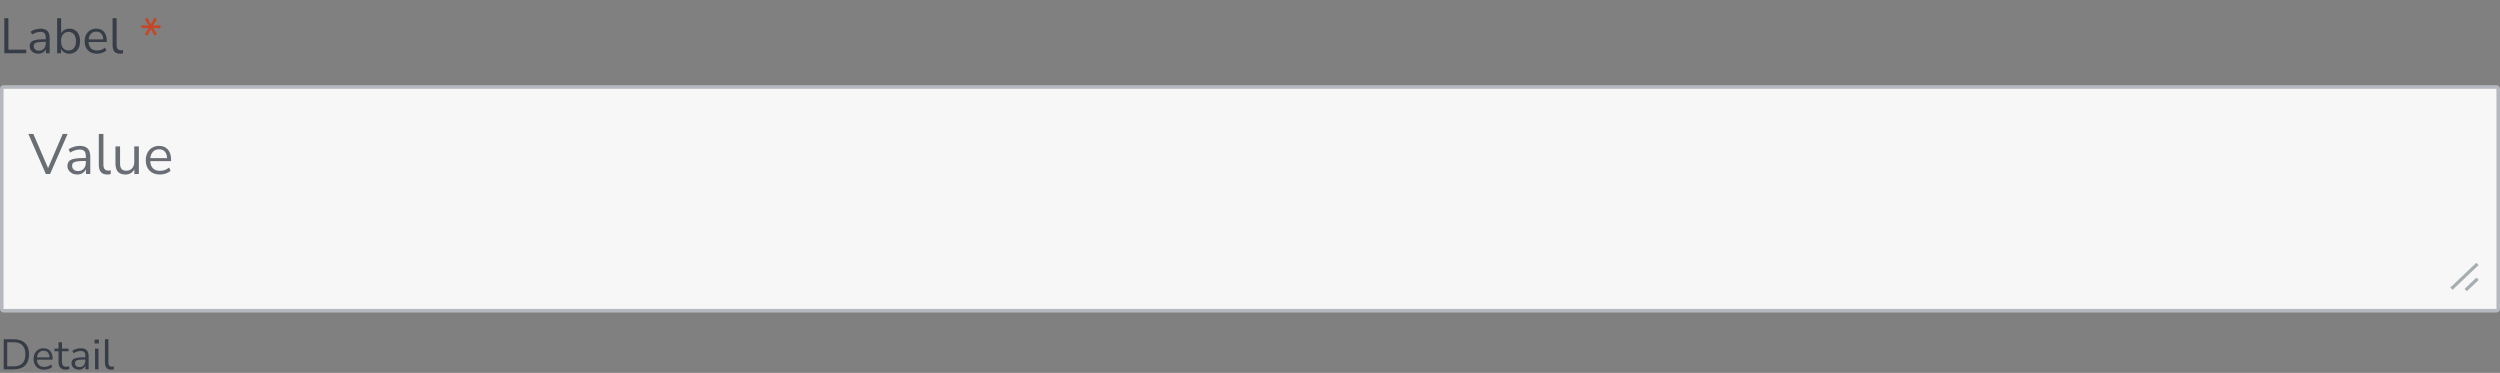 <svg width="704" height="105" viewBox="0 0 704 105" fill="none" xmlns="http://www.w3.org/2000/svg">
<rect x="0" y="0" width="704" height="105" fill="#808080" stroke="none"/>
<path d="M1.218 15V5.13H2.366V13.992H7.392V15H1.218ZM10.808 15.126C10.341 15.126 9.921 15.037 9.548 14.86C9.184 14.673 8.894 14.421 8.68 14.104C8.465 13.787 8.358 13.432 8.358 13.04C8.358 12.545 8.484 12.153 8.736 11.864C8.997 11.575 9.422 11.369 10.01 11.248C10.607 11.117 11.419 11.052 12.446 11.052H12.894V10.618C12.894 10.039 12.772 9.624 12.53 9.372C12.296 9.111 11.918 8.98 11.396 8.98C10.985 8.98 10.588 9.041 10.206 9.162C9.823 9.274 9.431 9.461 9.03 9.722L8.638 8.896C8.992 8.644 9.422 8.443 9.926 8.294C10.439 8.145 10.929 8.07 11.396 8.07C12.273 8.07 12.922 8.285 13.342 8.714C13.771 9.143 13.986 9.811 13.986 10.716V15H12.922V13.824C12.744 14.225 12.469 14.543 12.096 14.776C11.732 15.009 11.302 15.126 10.808 15.126ZM10.99 14.272C11.55 14.272 12.007 14.081 12.362 13.698C12.716 13.306 12.894 12.811 12.894 12.214V11.794H12.46C11.704 11.794 11.106 11.831 10.668 11.906C10.238 11.971 9.935 12.093 9.758 12.27C9.59 12.438 9.506 12.671 9.506 12.97C9.506 13.353 9.636 13.665 9.898 13.908C10.168 14.151 10.532 14.272 10.99 14.272ZM19.533 15.126C18.992 15.126 18.516 15.005 18.105 14.762C17.704 14.519 17.401 14.188 17.195 13.768V15H16.089V5.13H17.223V9.372C17.419 8.971 17.723 8.653 18.133 8.42C18.544 8.187 19.011 8.07 19.533 8.07C20.14 8.07 20.667 8.215 21.115 8.504C21.573 8.784 21.923 9.19 22.165 9.722C22.417 10.245 22.543 10.87 22.543 11.598C22.543 12.317 22.417 12.942 22.165 13.474C21.923 13.997 21.573 14.403 21.115 14.692C20.667 14.981 20.14 15.126 19.533 15.126ZM19.295 14.216C19.93 14.216 20.439 13.992 20.821 13.544C21.204 13.087 21.395 12.438 21.395 11.598C21.395 10.749 21.204 10.1 20.821 9.652C20.439 9.204 19.93 8.98 19.295 8.98C18.661 8.98 18.152 9.204 17.769 9.652C17.387 10.1 17.195 10.749 17.195 11.598C17.195 12.438 17.387 13.087 17.769 13.544C18.152 13.992 18.661 14.216 19.295 14.216ZM27.317 15.126C26.244 15.126 25.395 14.813 24.77 14.188C24.144 13.553 23.831 12.695 23.831 11.612C23.831 10.912 23.971 10.296 24.252 9.764C24.532 9.223 24.914 8.807 25.399 8.518C25.894 8.219 26.463 8.07 27.108 8.07C28.032 8.07 28.755 8.369 29.277 8.966C29.8 9.554 30.061 10.366 30.061 11.402V11.836H24.938C24.975 12.611 25.199 13.203 25.61 13.614C26.02 14.015 26.59 14.216 27.317 14.216C27.728 14.216 28.12 14.155 28.494 14.034C28.867 13.903 29.221 13.693 29.558 13.404L29.95 14.202C29.642 14.491 29.25 14.72 28.773 14.888C28.297 15.047 27.812 15.126 27.317 15.126ZM27.136 8.91C26.491 8.91 25.983 9.111 25.61 9.512C25.236 9.913 25.017 10.441 24.951 11.094H29.081C29.053 10.403 28.872 9.867 28.535 9.484C28.209 9.101 27.742 8.91 27.136 8.91ZM33.789 15.126C33.098 15.126 32.575 14.925 32.221 14.524C31.875 14.113 31.703 13.521 31.703 12.746V5.13H32.837V12.662C32.837 13.661 33.233 14.16 34.027 14.16C34.26 14.16 34.47 14.132 34.657 14.076L34.629 15.028C34.339 15.093 34.059 15.126 33.789 15.126Z" fill="#363D47"/>
<path d="M41.519 10.058L40.777 9.61L41.869 7.874L39.825 7.944V7.09L41.883 7.174L40.777 5.41L41.519 4.99L42.499 6.866L43.465 4.99L44.221 5.424L43.115 7.174L45.187 7.09V7.944L43.129 7.874L44.221 9.61L43.465 10.044L42.499 8.168L41.519 10.058Z" fill="#C44727"/>
<rect x="0.5" y="24.5" width="703" height="63" rx="0.5" fill="#F7F7F8"/>
<path d="M12.912 49L7.984 37.72H9.392L13.536 47.336L17.664 37.72H19.04L14.096 49H12.912ZM21.789 49.144C21.256 49.144 20.776 49.043 20.349 48.84C19.933 48.627 19.602 48.339 19.357 47.976C19.112 47.613 18.989 47.208 18.989 46.76C18.989 46.195 19.133 45.747 19.421 45.416C19.72 45.085 20.205 44.851 20.877 44.712C21.56 44.563 22.488 44.488 23.661 44.488H24.173V43.992C24.173 43.331 24.034 42.856 23.757 42.568C23.49 42.269 23.058 42.12 22.461 42.12C21.992 42.12 21.538 42.189 21.101 42.328C20.664 42.456 20.216 42.669 19.757 42.968L19.309 42.024C19.714 41.736 20.205 41.507 20.781 41.336C21.368 41.165 21.928 41.08 22.461 41.08C23.464 41.08 24.205 41.325 24.685 41.816C25.176 42.307 25.421 43.069 25.421 44.104V49H24.205V47.656C24.002 48.115 23.688 48.477 23.261 48.744C22.845 49.011 22.354 49.144 21.789 49.144ZM21.997 48.168C22.637 48.168 23.16 47.949 23.565 47.512C23.97 47.064 24.173 46.499 24.173 45.816V45.336H23.677C22.813 45.336 22.13 45.379 21.629 45.464C21.138 45.539 20.792 45.677 20.589 45.88C20.397 46.072 20.301 46.339 20.301 46.68C20.301 47.117 20.45 47.475 20.749 47.752C21.058 48.029 21.474 48.168 21.997 48.168ZM30.209 49.144C29.42 49.144 28.823 48.915 28.417 48.456C28.023 47.987 27.825 47.309 27.825 46.424V37.72H29.121V46.328C29.121 47.469 29.575 48.04 30.481 48.04C30.748 48.04 30.988 48.008 31.201 47.944L31.169 49.032C30.839 49.107 30.519 49.144 30.209 49.144ZM35.312 49.144C33.445 49.144 32.512 48.115 32.512 46.056V41.224H33.808V46.04C33.808 46.733 33.946 47.245 34.224 47.576C34.512 47.907 34.96 48.072 35.568 48.072C36.229 48.072 36.768 47.853 37.184 47.416C37.6 46.968 37.808 46.376 37.808 45.64V41.224H39.104V49H37.84V47.688C37.594 48.157 37.248 48.52 36.8 48.776C36.362 49.021 35.866 49.144 35.312 49.144ZM45.032 49.144C43.806 49.144 42.835 48.787 42.12 48.072C41.406 47.347 41.048 46.365 41.048 45.128C41.048 44.328 41.209 43.624 41.529 43.016C41.849 42.397 42.286 41.923 42.84 41.592C43.406 41.251 44.056 41.08 44.792 41.08C45.849 41.08 46.675 41.421 47.273 42.104C47.87 42.776 48.169 43.704 48.169 44.888V45.384H42.312C42.355 46.269 42.611 46.947 43.081 47.416C43.55 47.875 44.2 48.104 45.032 48.104C45.502 48.104 45.95 48.035 46.377 47.896C46.803 47.747 47.209 47.507 47.593 47.176L48.041 48.088C47.688 48.419 47.24 48.68 46.697 48.872C46.153 49.053 45.598 49.144 45.032 49.144ZM44.825 42.04C44.089 42.04 43.507 42.269 43.081 42.728C42.654 43.187 42.403 43.789 42.328 44.536H47.048C47.017 43.747 46.809 43.133 46.425 42.696C46.051 42.259 45.518 42.04 44.825 42.04Z" fill="#696E75"/>
<path d="M694.672 82L698 78.83L697.357 78.173L694.029 81.343L694.672 82Z" fill="#A7AEB2"/>
<path d="M690.639 81.627L697.965 74.656L697.322 74L689.996 80.971L690.639 81.627Z" fill="#A7AEB2"/>
<rect x="0.5" y="24.5" width="703" height="63" rx="0.5" stroke="#B5B8BE"/>
<path d="M1.044 104V95.54H3.9C5.268 95.54 6.324 95.904 7.068 96.632C7.812 97.352 8.184 98.396 8.184 99.764C8.184 101.132 7.812 102.18 7.068 102.908C6.324 103.636 5.268 104 3.9 104H1.044ZM2.028 103.16H3.828C6.036 103.16 7.14 102.028 7.14 99.764C7.14 97.508 6.036 96.38 3.828 96.38H2.028V103.16ZM12.446 104.108C11.526 104.108 10.798 103.84 10.262 103.304C9.726 102.76 9.458 102.024 9.458 101.096C9.458 100.496 9.578 99.968 9.818 99.512C10.058 99.048 10.386 98.692 10.802 98.444C11.226 98.188 11.714 98.06 12.266 98.06C13.058 98.06 13.678 98.316 14.126 98.828C14.574 99.332 14.798 100.028 14.798 100.916V101.288H10.406C10.438 101.952 10.63 102.46 10.982 102.812C11.334 103.156 11.822 103.328 12.446 103.328C12.798 103.328 13.134 103.276 13.454 103.172C13.774 103.06 14.078 102.88 14.366 102.632L14.702 103.316C14.438 103.564 14.102 103.76 13.694 103.904C13.286 104.04 12.87 104.108 12.446 104.108ZM12.29 98.78C11.738 98.78 11.302 98.952 10.982 99.296C10.662 99.64 10.474 100.092 10.418 100.652H13.958C13.934 100.06 13.778 99.6 13.49 99.272C13.21 98.944 12.81 98.78 12.29 98.78ZM18.545 104.108C17.857 104.108 17.341 103.928 16.997 103.568C16.653 103.2 16.481 102.672 16.481 101.984V98.924H15.341V98.168H16.481V96.38H17.453V98.168H19.301V98.924H17.453V101.888C17.453 102.344 17.549 102.692 17.741 102.932C17.933 103.164 18.245 103.28 18.677 103.28C18.805 103.28 18.933 103.264 19.061 103.232C19.189 103.2 19.305 103.168 19.409 103.136L19.577 103.88C19.473 103.936 19.321 103.988 19.121 104.036C18.921 104.084 18.729 104.108 18.545 104.108ZM22.236 104.108C21.836 104.108 21.476 104.032 21.156 103.88C20.844 103.72 20.596 103.504 20.412 103.232C20.228 102.96 20.136 102.656 20.136 102.32C20.136 101.896 20.244 101.56 20.46 101.312C20.684 101.064 21.048 100.888 21.552 100.784C22.064 100.672 22.76 100.616 23.64 100.616H24.024V100.244C24.024 99.748 23.92 99.392 23.712 99.176C23.512 98.952 23.188 98.84 22.74 98.84C22.388 98.84 22.048 98.892 21.72 98.996C21.392 99.092 21.056 99.252 20.712 99.476L20.376 98.768C20.68 98.552 21.048 98.38 21.48 98.252C21.92 98.124 22.34 98.06 22.74 98.06C23.492 98.06 24.048 98.244 24.408 98.612C24.776 98.98 24.96 99.552 24.96 100.328V104H24.048V102.992C23.896 103.336 23.66 103.608 23.34 103.808C23.028 104.008 22.66 104.108 22.236 104.108ZM22.392 103.376C22.872 103.376 23.264 103.212 23.568 102.884C23.872 102.548 24.024 102.124 24.024 101.612V101.252H23.652C23.004 101.252 22.492 101.284 22.116 101.348C21.748 101.404 21.488 101.508 21.336 101.66C21.192 101.804 21.12 102.004 21.12 102.26C21.12 102.588 21.232 102.856 21.456 103.064C21.688 103.272 22 103.376 22.392 103.376ZM26.644 96.716V95.624H27.844V96.716H26.644ZM26.764 104V98.168H27.736V104H26.764ZM31.341 104.108C30.749 104.108 30.301 103.936 29.997 103.592C29.701 103.24 29.553 102.732 29.553 102.068V95.54H30.525V101.996C30.525 102.852 30.865 103.28 31.545 103.28C31.745 103.28 31.925 103.256 32.085 103.208L32.061 104.024C31.813 104.08 31.573 104.108 31.341 104.108Z" fill="#363D47"/>
</svg>
